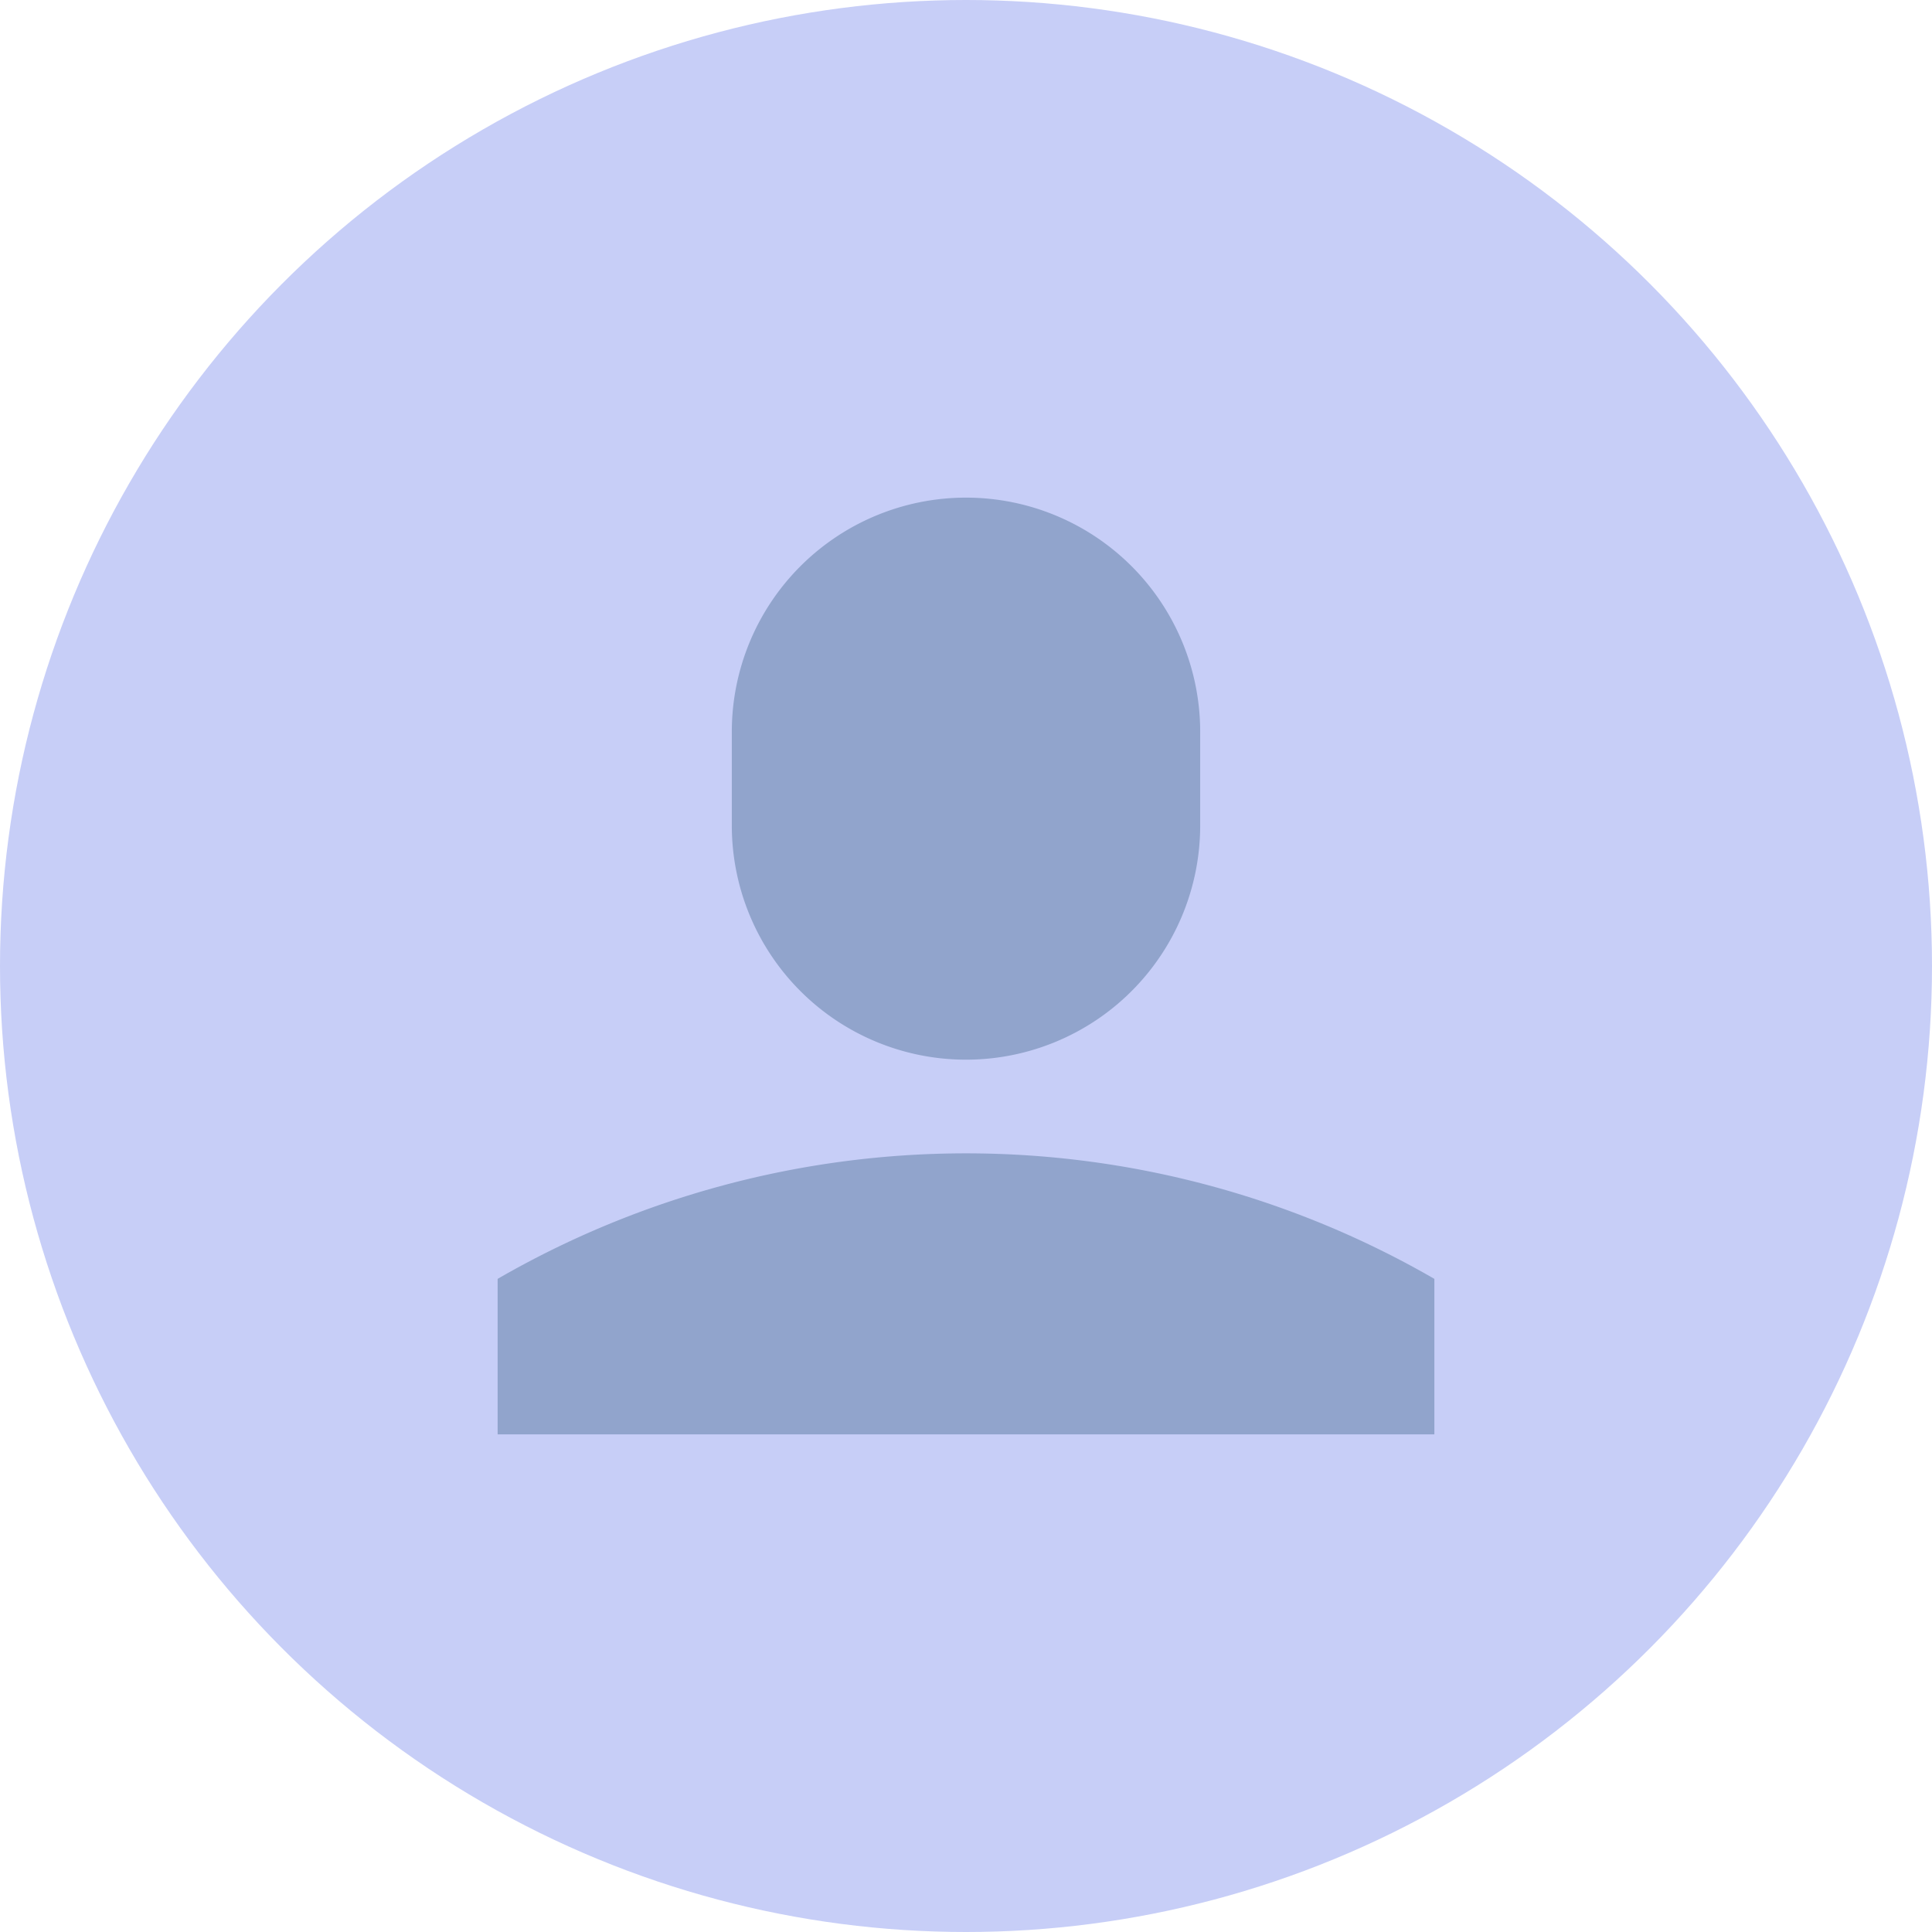 <svg xmlns="http://www.w3.org/2000/svg" width="66" height="66" viewBox="0 0 66 66">
  <g id="personal-inactive" transform="translate(-960 -3931)">
    <circle id="Ellipse_24" data-name="Ellipse 24" cx="33" cy="33" r="33" transform="translate(960 3931)" fill="#c7cef7"/>
    <path id="user" d="M8,8A8,8,0,0,1,24,8v3.2a8,8,0,1,1-16,0ZM0,26.688a31.995,31.995,0,0,1,32,0V32H0Z" transform="translate(977 3948)" fill="#91a4cc"/>
  </g>
</svg>

